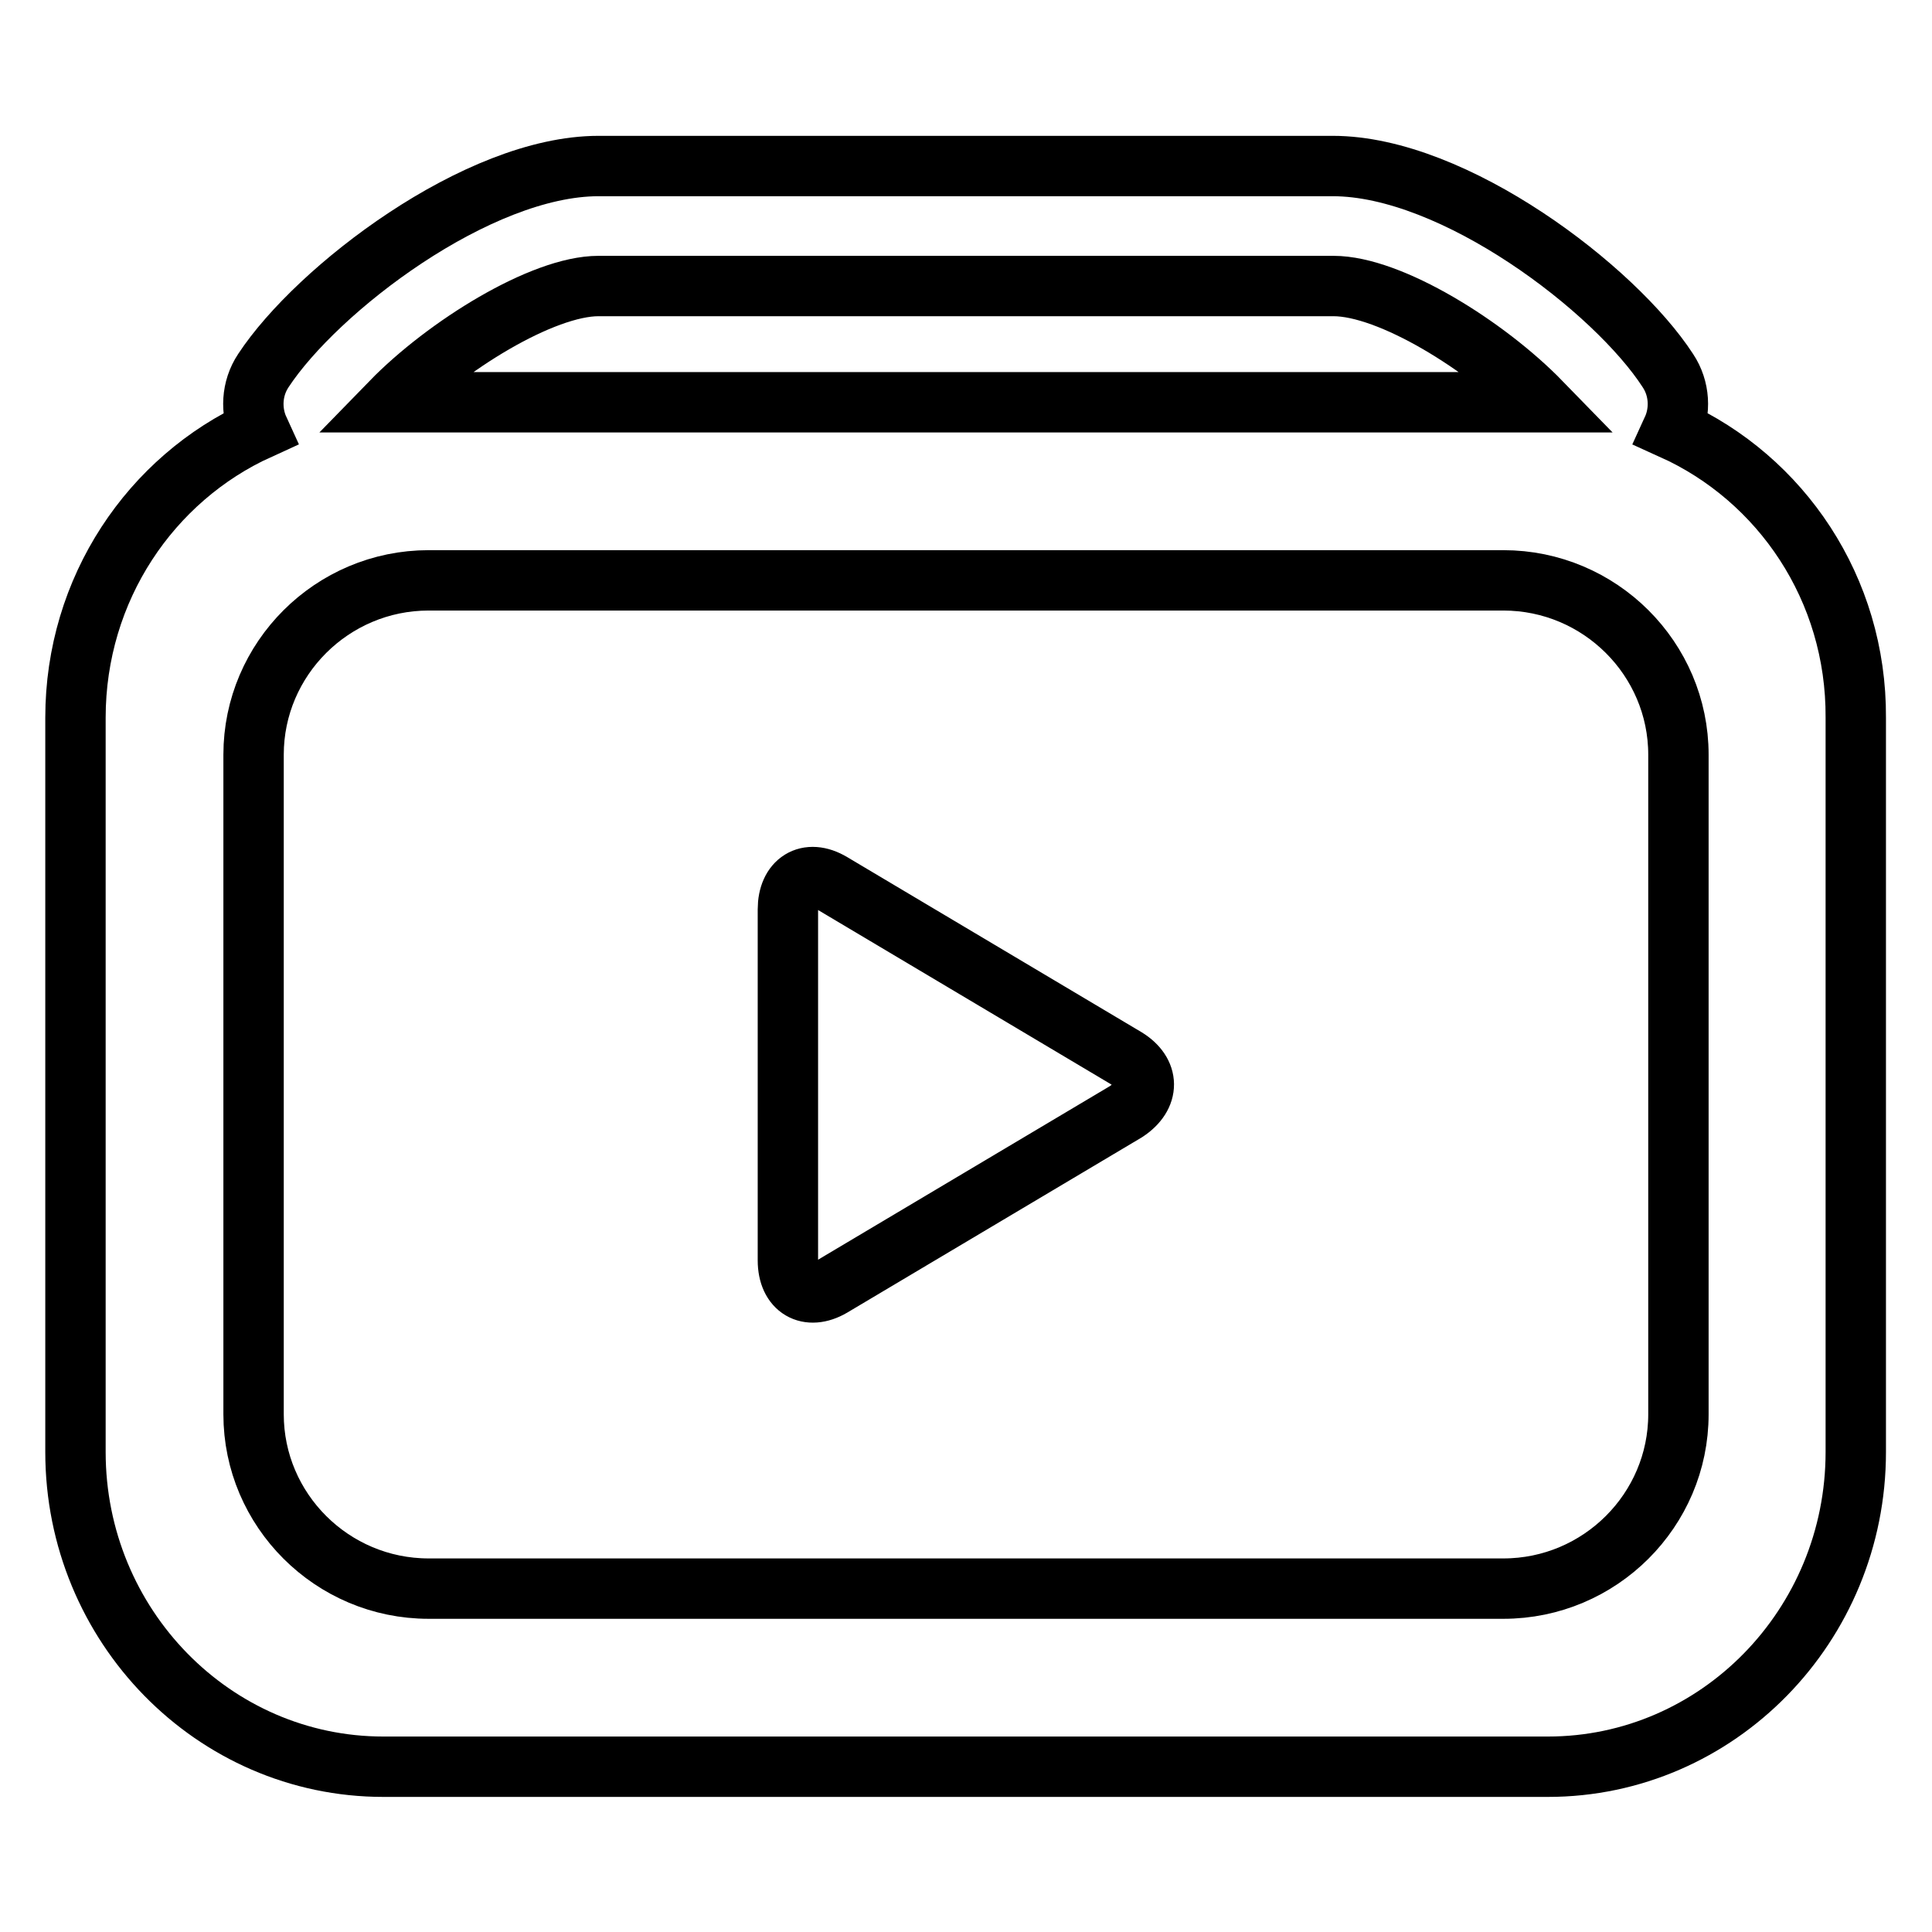 <?xml version="1.0" encoding="utf-8"?>
<!-- Svg Vector Icons : http://www.onlinewebfonts.com/icon -->
<!DOCTYPE svg PUBLIC "-//W3C//DTD SVG 1.1//EN" "http://www.w3.org/Graphics/SVG/1.1/DTD/svg11.dtd">
<svg version="1.1" xmlns="http://www.w3.org/2000/svg" xmlns:xlink="http://www.w3.org/1999/xlink" x="0px" y="0px" viewBox="0 0 256 256" enable-background="new 0 0 256 256" xml:space="preserve">
<g> <path stroke-width="8" fill-opacity="0" stroke="#000000"  d="M221.6,56.9c1.1-2.4,1-5.4-0.6-7.8c-7-10.8-28.3-27.1-44.4-27.1H79.3c-16,0-37.3,16.3-44.4,27.1 c-1.6,2.4-1.7,5.4-0.6,7.8C20,63.4,10,78,10,95.1v97.3c0,23,18.3,41.7,40.8,41.7h154.3c22.5,0,40.8-18.7,40.8-41.7V95.1 C246,78,236,63.4,221.6,56.9z M79.3,37.9h97.4c7.5,0,20.2,7.9,27.5,15.4H51.8C59.1,45.8,71.9,37.9,79.3,37.9z M222.4,187.4 c0,12.7-10.4,23.1-23.2,23.1H56.8c-12.8,0-23.2-10.4-23.2-23.1V100c0-12.7,10.4-23.1,23.2-23.1h142.4c12.8,0,23.2,10.4,23.2,23.1 V187.4z M149.2,140.2l-39-23.2c-3.2-1.9-5.8-0.2-5.8,3.5v46.5c0,3.8,2.7,5.3,5.8,3.5l39-23.2C152.4,145.2,152.3,142.1,149.2,140.2z "/></g>
</svg>